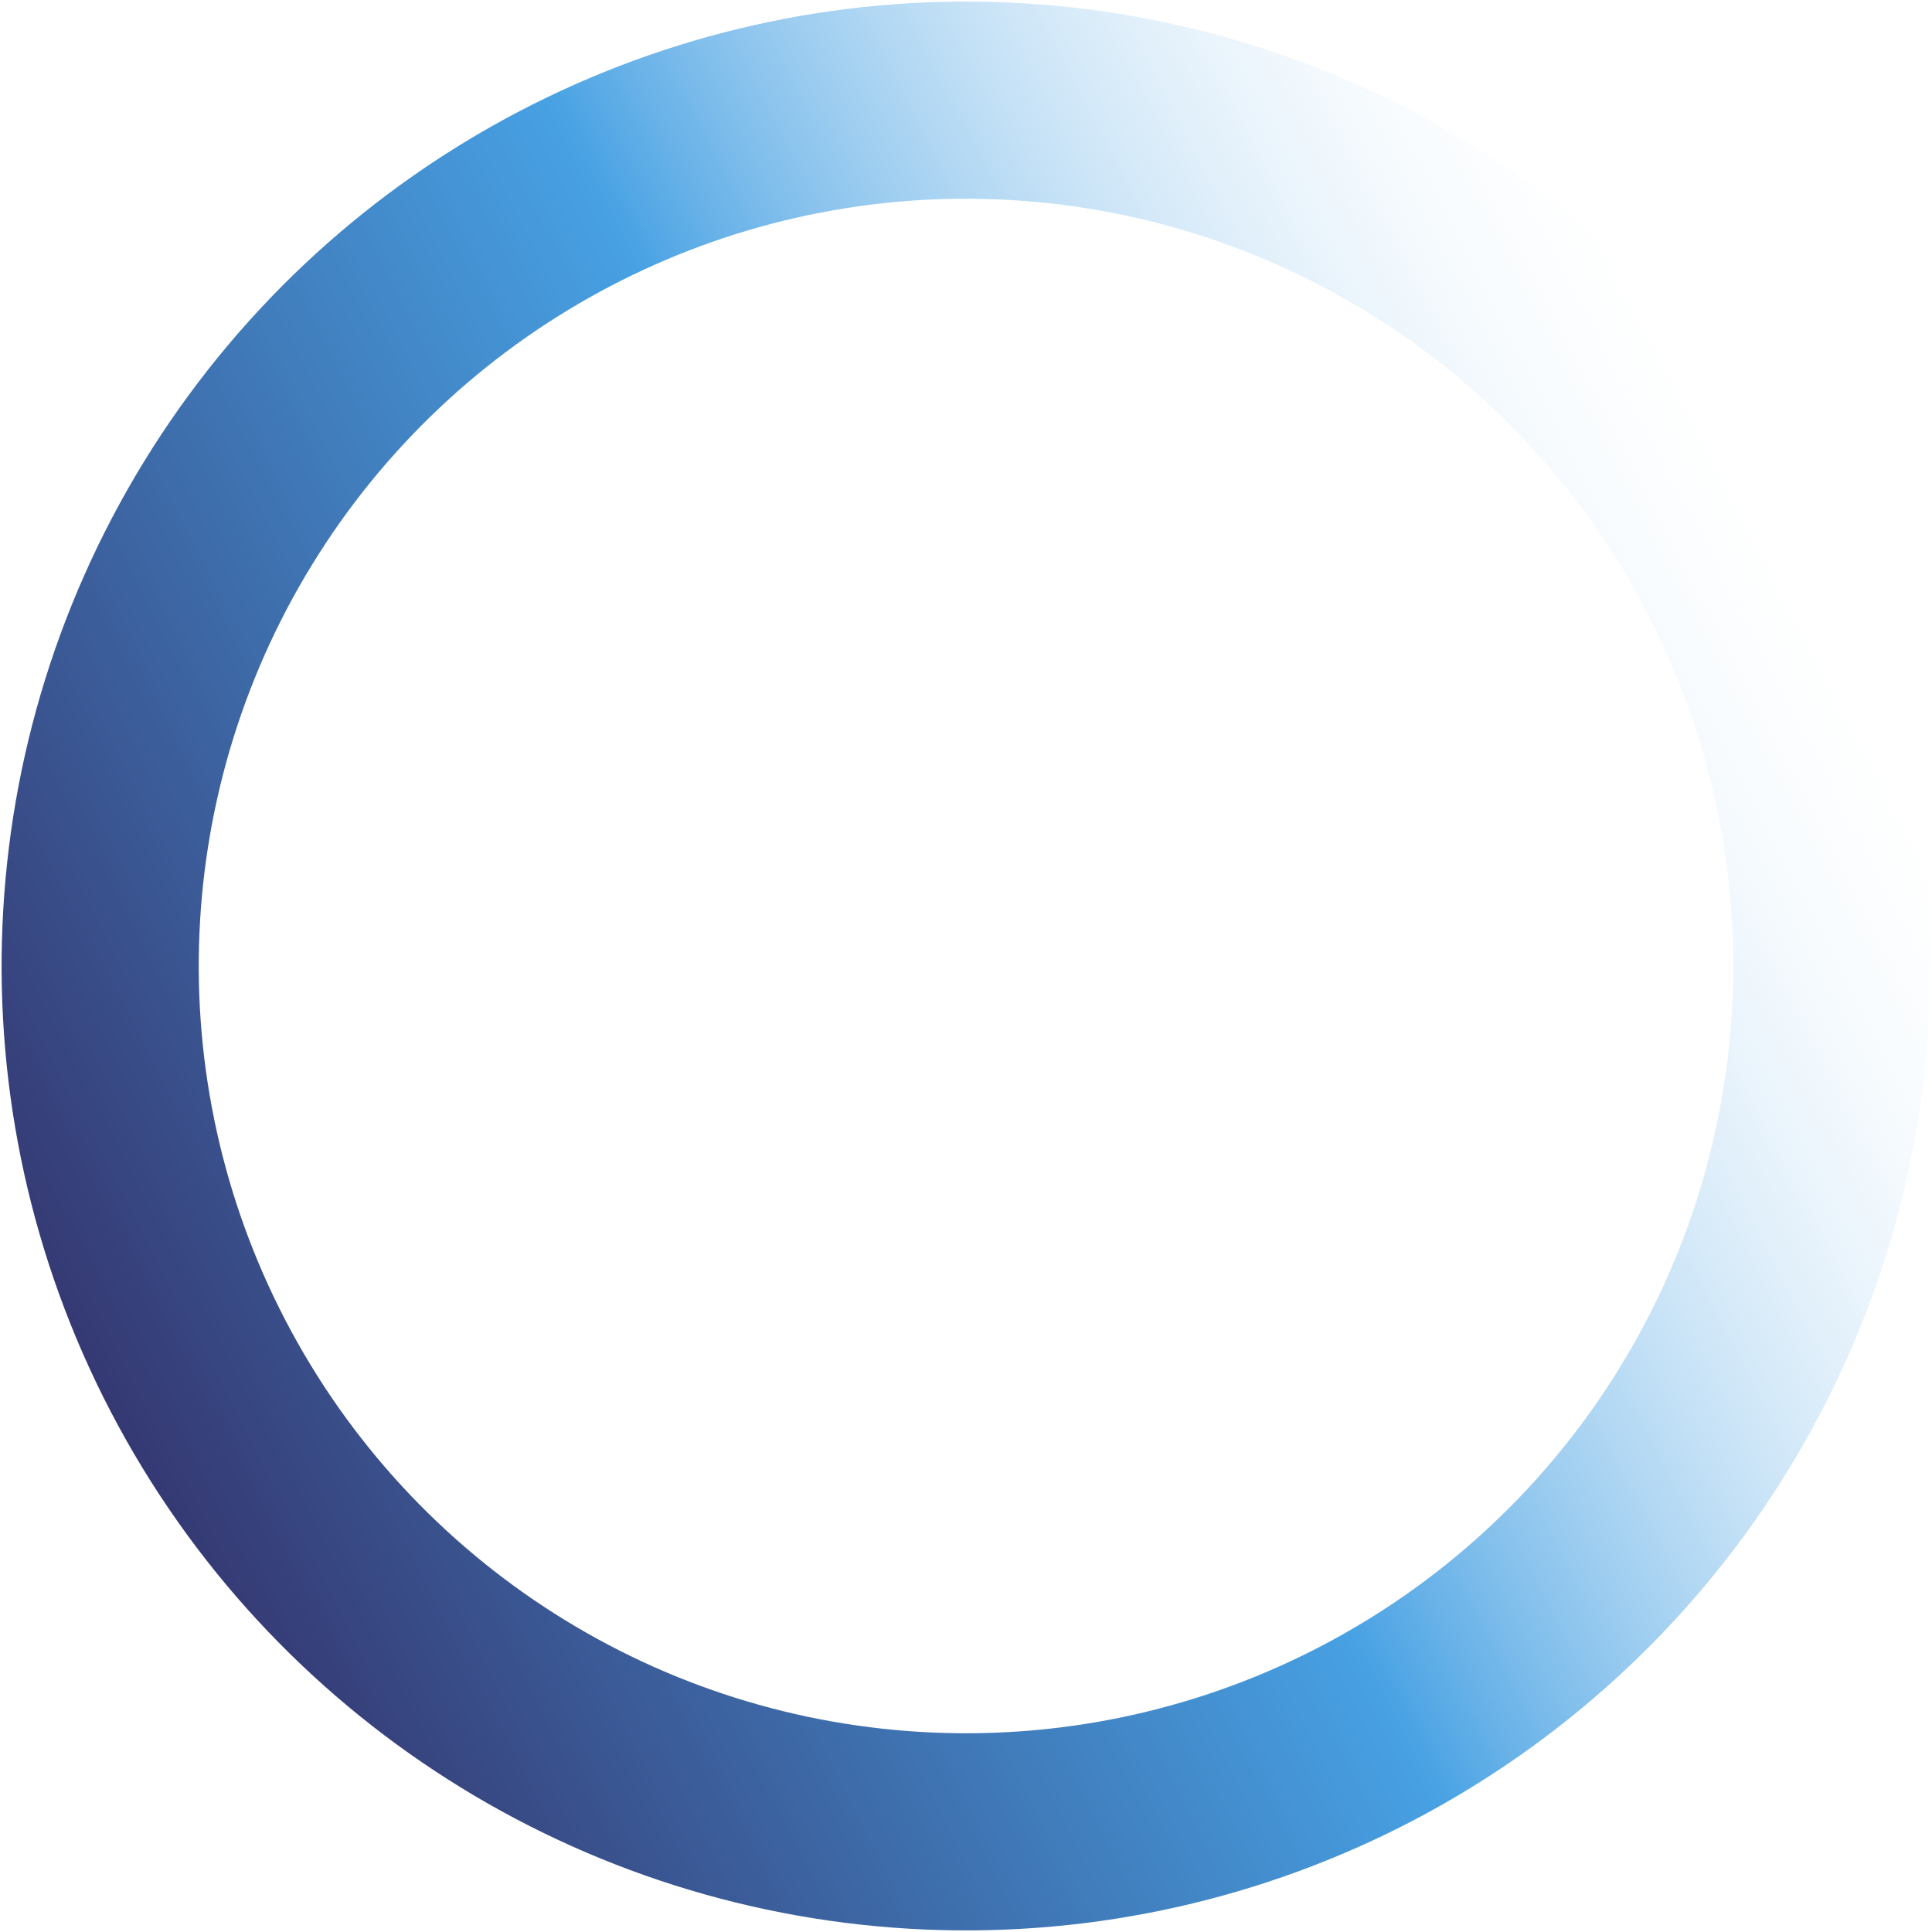 <?xml version="1.0" encoding="UTF-8"?> <svg xmlns="http://www.w3.org/2000/svg" width="98" height="98" viewBox="0 0 98 98" fill="none"> <circle cx="49" cy="49" r="43.919" transform="rotate(-27.554 49 49)" stroke="url(#paint0_linear_114_8673)" stroke-width="10"></circle> <defs> <linearGradient id="paint0_linear_114_8673" x1="0.081" y1="49.328" x2="97.919" y2="49.328" gradientUnits="userSpaceOnUse"> <stop stop-color="#353973"></stop> <stop offset="0.516" stop-color="#47A1E3"></stop> <stop offset="1" stop-color="white" stop-opacity="0"></stop> </linearGradient> </defs> </svg> 